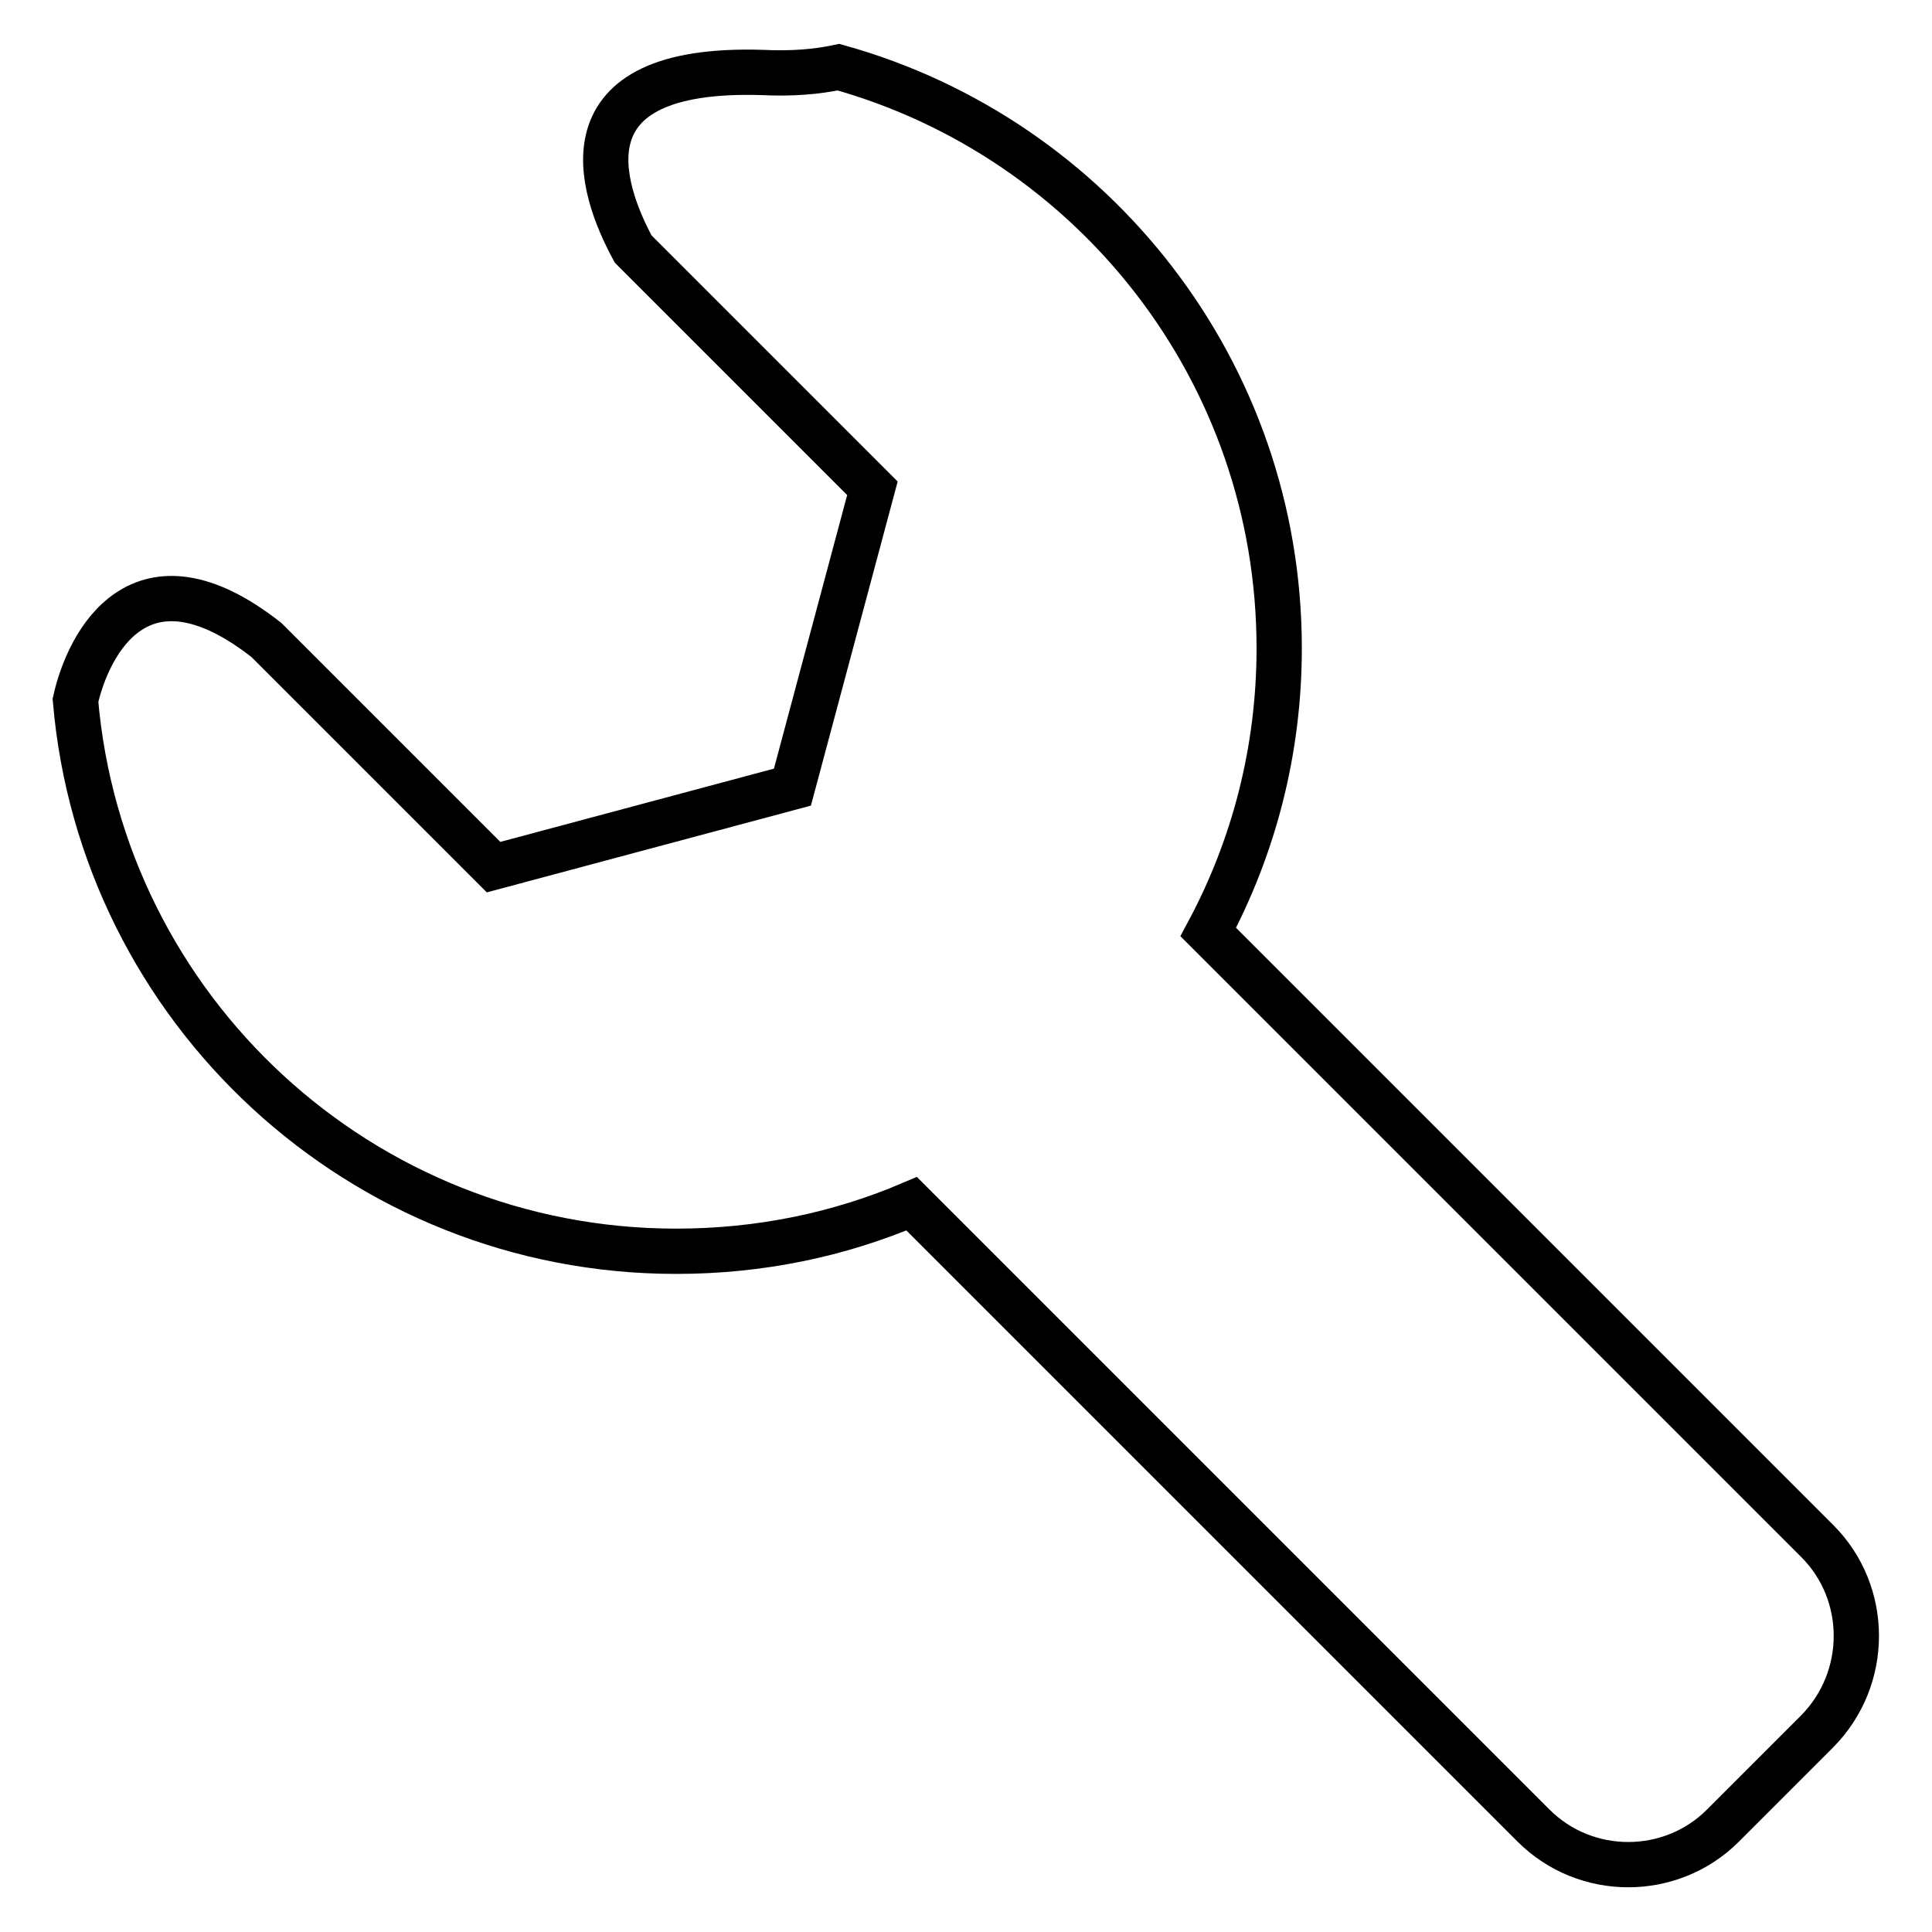 <?xml version="1.0" encoding="utf-8"?>
<!-- Svg Vector Icons : http://www.onlinewebfonts.com/icon -->
<!DOCTYPE svg PUBLIC "-//W3C//DTD SVG 1.1//EN" "http://www.w3.org/Graphics/SVG/1.1/DTD/svg11.dtd">
<svg version="1.1" xmlns="http://www.w3.org/2000/svg" xmlns:xlink="http://www.w3.org/1999/xlink" x="0px" y="0px" viewBox="0 0 256 256" enable-background="new 0 0 256 256" xml:space="preserve">
<g><g><path stroke-width="6" fill-opacity="0" stroke="#000000"  d="M240.8,204.2l-80.7-80.7c6-11.2,9.4-24,9.4-37.6c0-36.7-24.7-67.6-58.4-77c-2.8,0.6-6.1,0.9-10.2,0.7C74.1,8.8,79.5,24.9,83.9,33l31.7,31.7L105,104.3l-39.6,10.6c0,0-13-13-28.6-28.6c-0.5-0.5-1-1-1.5-1.5c-16.7-13.1-23.6,0.4-25.3,8c3.5,40.9,37.8,73,79.6,73c11.1,0,21.6-2.2,31.2-6.3l82.4,82.4c6.9,6.9,18.2,6.9,25.1,0l12.5-12.5C247.7,222.4,247.7,211.1,240.8,204.2z"/></g></g>
</svg>